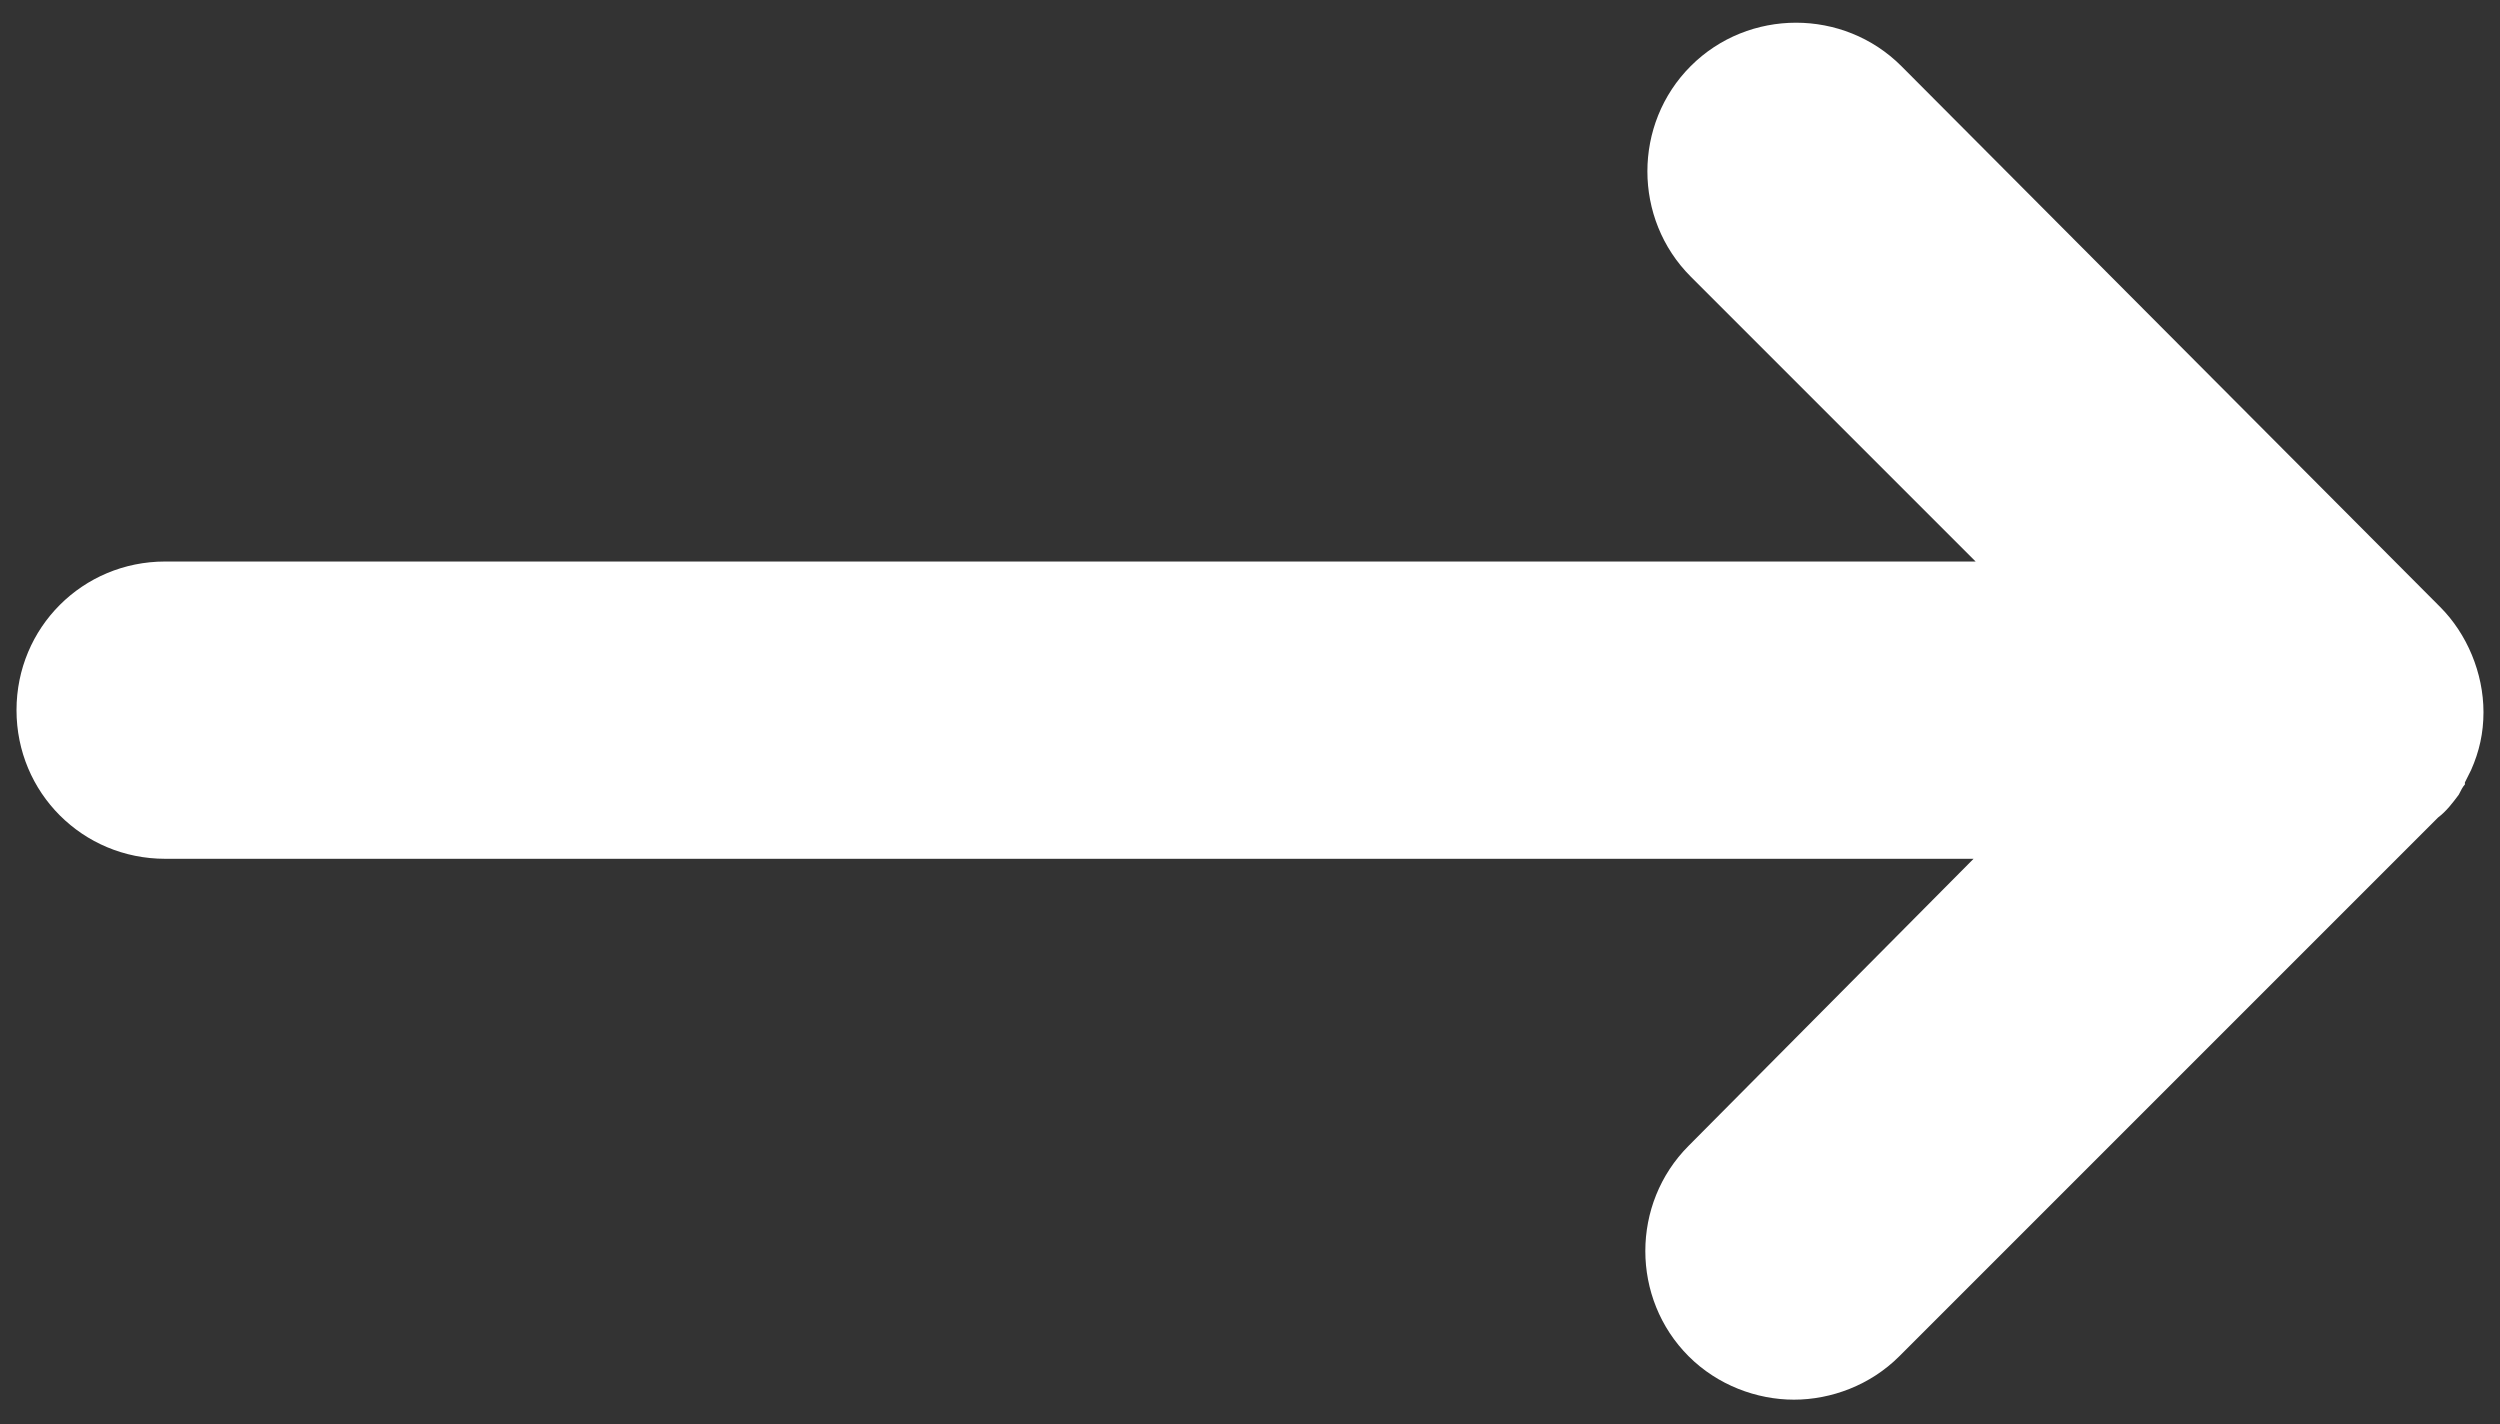 <svg enable-background="new 0 0 121.1 69" viewBox="0 0 121.1 69" xmlns="http://www.w3.org/2000/svg"><rect x="0" y="0" width="121.1" height="69" fill="#333333" stroke="none"/><path d="m119.1 38.5c.1-.2.2-.4.3-.5 0 0 0 0 0-.1.1-.2.2-.4.3-.6.4-.9.6-1.8.6-2.8 0-1.9-.8-3.8-2.1-5.1l-26.1-26.2c-2.8-2.8-7.4-2.8-10.2 0s-2.8 7.4 0 10.2l13.8 13.8h-87.7c-4 0-7.2 3.2-7.2 7.2s3.2 7.2 7.2 7.2h87.6l-13.8 13.9c-2.8 2.8-2.8 7.4 0 10.2 1.4 1.4 3.3 2.1 5.1 2.1s3.7-.7 5.1-2.1l26.1-26.1c.4-.3.7-.7 1-1.1z" fill="#fff"/></svg>